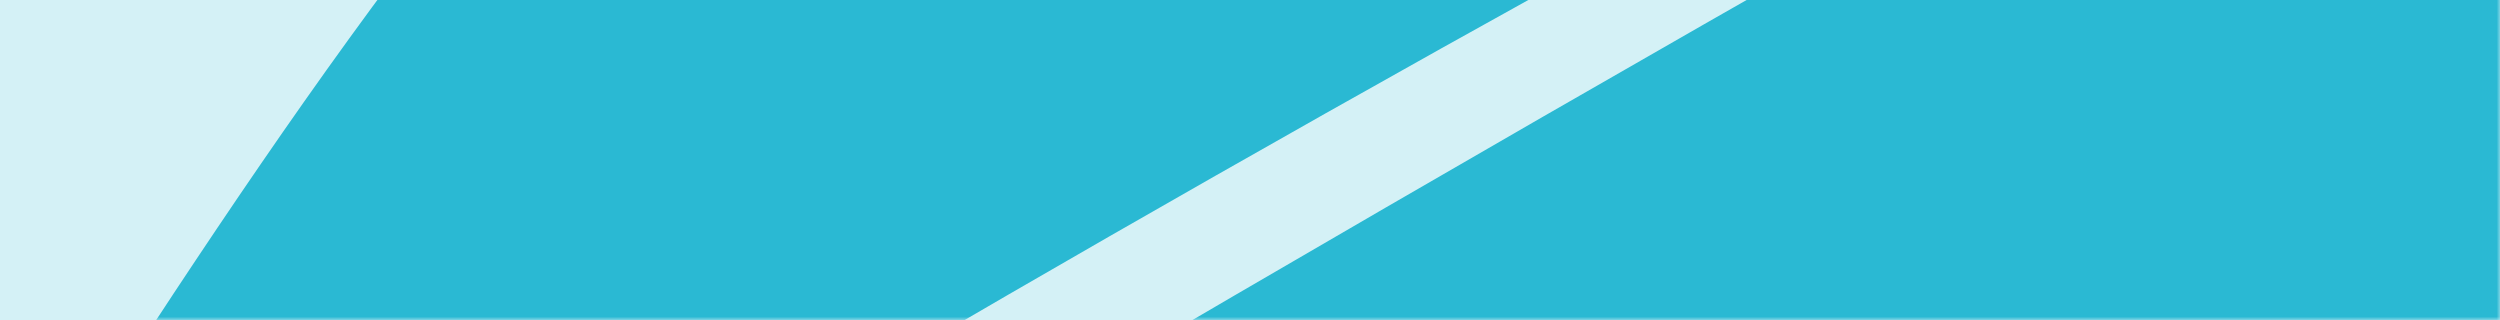 <svg width="375" height="48" viewBox="0 0 375 48" fill="none" xmlns="http://www.w3.org/2000/svg">
<rect x="0" y="0" width="375" height="48" fill="#333333" stroke="none"/>
<g clip-path="url(#clip0_3868_3507)">
<path d="M0 0H375V48H0V0Z" fill="white"/>
<path d="M0 0H375V48H0V0Z" fill="#2AB9D3" fill-opacity="0.2"/>
<mask id="mask0_3868_3507" style="mask-type:alpha" maskUnits="userSpaceOnUse" x="0" y="-165" width="375" height="213">
<rect y="-165" width="375" height="213" fill="#2AB9D3"/>
</mask>
<g mask="url(#mask0_3868_3507)">
<path d="M753.644 -262.935C741.43 -256.062 727.95 -248.564 712.877 -240.275C566.761 -159.918 499.29 -131.011 352.997 -50.973C227.625 17.619 69.04 112.871 64.848 115.478C30.003 137.147 -6.91 149.417 5.097 134.226C7.591 131.071 9.672 129.513 14.105 126.781C64.46 95.759 240.718 -16.212 529.072 -154.618C626.186 -201.232 697.757 -245.218 750.812 -278.725C732.931 -353.283 665.159 -365.696 575.111 -339.409C553.162 -289.338 512.871 -235.841 460.27 -209.859C460.27 -209.859 504.454 -266.494 518.254 -319.072C432.104 -283.113 333.215 -221.081 240.735 -149.31C223.22 -95.085 196.64 -73.495 170.513 -51.431C170.988 -58.197 180.659 -106.684 185.025 -115.796C73.652 -60.939 21.435 61.606 -51.21 159.955C-75.568 178.386 -99.949 196.783 -124.257 215.276C-145.281 231.272 -151.557 241.914 -145.291 250.503C-140.822 256.625 -131.936 258.508 -120.586 258.276C-117.029 235.45 -93.743 225.346 -67.099 204.829C-57.432 197.386 -48.541 191.016 -39.998 185.134C37.63 218.237 76.424 269.19 160.847 219.28C159.514 195.467 162.127 177.378 168.413 161.085C180.981 181.863 208.746 194.072 242.926 202.473C351.869 173.089 465.272 116.344 557.217 51.418C518.469 34.565 503.5 4.852 503.5 4.852C536.322 15.807 582.333 14.337 616.808 5.723C689.227 -54.93 739.611 -118.522 749.2 -171.127C755.917 -207.989 756.959 -238.144 753.644 -262.935Z" fill="#2AB9D3"/>
</g>
</g>
<defs>
<clipPath id="clip0_3868_3507">
<path d="M0 0H375V48H0V0Z" fill="white"/>
</clipPath>
</defs>
</svg>
